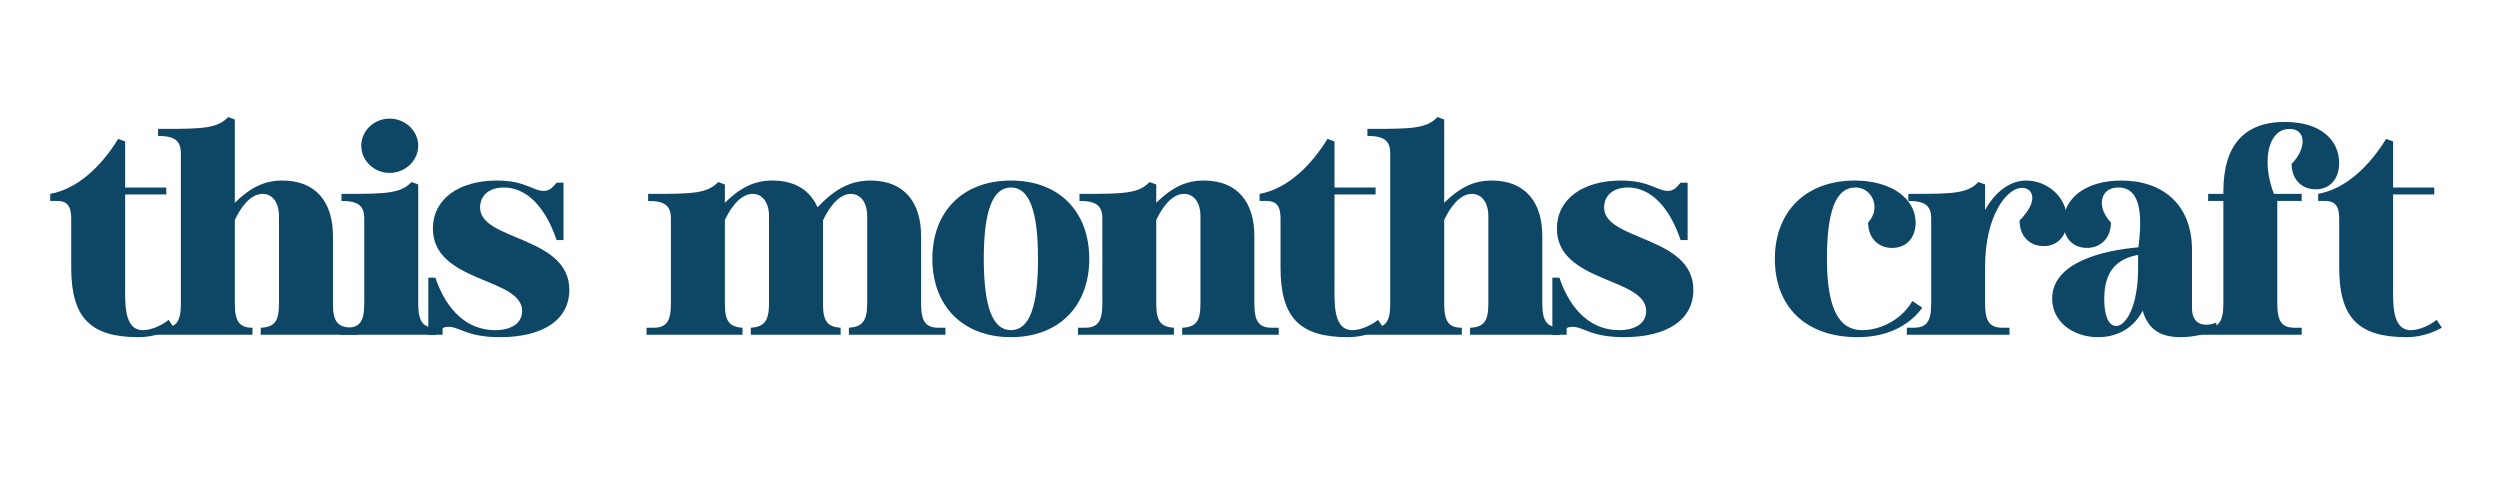 <svg version="1.0" preserveAspectRatio="xMidYMid meet" height="40" viewBox="0 0 150 30" zoomAndPan="magnify" width="200" xmlns:xlink="http://www.w3.org/1999/xlink" xmlns="http://www.w3.org/2000/svg"><path fill-rule="nonzero" fill-opacity="1" d="M 3.414 12.055 C 3.996 12.055 4.273 12.324 4.273 13.109 L 4.273 16.059 C 4.273 19.047 5.406 20.23 8.312 20.23 C 9.027 20.23 9.738 20.047 10.434 19.664 L 10.121 19.191 C 9.684 19.539 9.062 19.809 8.586 19.809 C 7.418 19.809 7.508 18.191 7.508 17.008 L 7.508 11.668 L 9.977 11.668 L 9.977 11.25 L 7.508 11.25 L 7.508 8.484 L 7.09 8.336 C 6.102 9.941 4.691 11.324 3.012 11.633 L 3.012 12.055 Z M 3.414 12.055" fill="#0e4766"></path><path fill-rule="nonzero" fill-opacity="1" d="M 9.391 20.086 L 15.148 20.086 L 15.148 19.664 C 14.348 19.664 14.09 19.266 14.09 18.211 L 14.09 13.199 C 14.438 12.453 15.02 11.633 15.754 11.633 C 16.32 11.633 16.738 12.109 16.738 12.98 L 16.738 18.211 C 16.738 19.266 16.484 19.609 15.68 19.664 L 15.645 19.664 L 15.645 20.086 L 21.438 20.086 L 21.438 19.664 L 21.035 19.664 C 20.23 19.609 19.977 19.266 19.977 18.211 L 19.977 14.164 C 19.977 12.145 18.973 10.832 16.941 10.832 C 15.879 10.832 15.039 11.234 14.09 12.164 L 14.09 7.172 L 13.688 7.023 C 13.047 7.699 12.188 7.734 9.793 7.734 L 9.484 7.734 L 9.484 8.156 C 10.488 8.156 10.852 8.445 10.852 9.211 L 10.852 18.211 C 10.852 19.266 10.598 19.664 9.793 19.664 L 9.391 19.664 Z M 9.391 20.086" fill="#0e4766"></path><path fill-rule="nonzero" fill-opacity="1" d="M 20.395 20.086 L 26.555 20.086 L 26.555 19.664 L 26.156 19.664 C 25.352 19.664 25.094 19.266 25.094 18.211 L 25.094 11.066 L 24.691 10.922 C 24.051 11.598 23.191 11.633 20.797 11.633 L 20.488 11.633 L 20.488 12.055 C 21.492 12.055 21.855 12.344 21.855 13.109 L 21.855 18.211 C 21.855 19.266 21.602 19.664 20.797 19.664 L 20.395 19.664 Z M 21.676 8.738 C 21.676 9.648 22.445 10.375 23.375 10.375 C 24.324 10.375 25.094 9.629 25.094 8.738 C 25.094 7.863 24.324 7.117 23.375 7.117 C 22.445 7.117 21.676 7.844 21.676 8.738 Z M 21.676 8.738" fill="#0e4766"></path><path fill-rule="nonzero" fill-opacity="1" d="M 25.699 20.102 L 26.121 20.102 C 26.41 19.738 26.594 19.609 26.906 19.609 C 27.582 19.609 28 20.23 29.992 20.23 C 32.609 20.23 34.16 19.172 34.16 17.391 C 34.16 14.148 28.805 14.457 28.805 12.453 C 28.805 11.707 29.371 11.25 30.23 11.25 C 31.586 11.25 32.719 12.398 33.395 14.402 L 33.812 14.402 L 33.812 10.961 L 33.395 10.961 C 33.102 11.324 32.918 11.453 32.625 11.453 C 31.969 11.453 31.512 10.832 29.812 10.832 C 27.508 10.832 25.973 11.961 25.973 13.711 C 25.973 16.988 31.328 16.625 31.328 18.664 C 31.328 19.375 30.707 19.809 29.703 19.809 C 28.074 19.809 26.812 18.684 26.121 16.66 L 25.699 16.66 Z M 25.699 20.102" fill="#0e4766"></path><path fill-rule="nonzero" fill-opacity="1" d="M 38.793 20.086 L 44.551 20.086 L 44.551 19.664 C 43.75 19.609 43.492 19.266 43.492 18.211 L 43.492 13.199 C 43.965 12.199 44.57 11.633 45.156 11.633 C 45.723 11.633 46.141 12.109 46.141 12.98 L 46.141 18.211 C 46.141 19.266 45.852 19.609 45.047 19.664 L 45.047 20.086 L 50.438 20.086 L 50.438 19.664 C 49.633 19.609 49.379 19.266 49.379 18.211 L 49.379 13.219 C 49.852 12.219 50.457 11.633 51.043 11.633 C 51.609 11.633 52.031 12.109 52.031 12.98 L 52.031 18.211 C 52.031 19.266 51.734 19.609 50.934 19.664 L 50.934 20.086 L 56.727 20.086 L 56.727 19.664 L 56.324 19.664 C 55.52 19.664 55.266 19.266 55.266 18.211 L 55.266 14.164 C 55.266 12.145 54.258 10.832 52.23 10.832 C 50.824 10.832 49.91 11.543 49.051 12.434 C 48.609 11.434 47.715 10.832 46.344 10.832 C 45.281 10.832 44.441 11.234 43.492 12.164 L 43.492 11.066 L 43.09 10.922 C 42.449 11.598 41.59 11.633 39.195 11.633 L 38.887 11.633 L 38.887 12.055 C 39.891 12.055 40.254 12.344 40.254 13.109 L 40.254 18.211 C 40.254 19.266 40 19.664 39.195 19.664 L 38.793 19.664 Z M 38.793 20.086" fill="#0e4766"></path><path fill-rule="nonzero" fill-opacity="1" d="M 60.656 20.23 C 63.508 20.23 65.355 18.391 65.355 15.531 C 65.355 12.672 63.527 10.832 60.656 10.832 C 57.785 10.832 55.941 12.672 55.941 15.531 C 55.941 18.371 57.785 20.23 60.656 20.23 Z M 60.656 11.25 C 61.754 11.25 62.281 12.637 62.281 15.531 C 62.281 18.426 61.754 19.809 60.656 19.809 C 59.559 19.809 59.027 18.41 59.027 15.531 C 59.027 12.652 59.559 11.25 60.656 11.25 Z M 60.656 11.25" fill="#0e4766"></path><path fill-rule="nonzero" fill-opacity="1" d="M 64.68 20.086 L 70.438 20.086 L 70.438 19.664 C 69.633 19.609 69.375 19.266 69.375 18.211 L 69.375 13.199 C 69.723 12.453 70.309 11.633 71.039 11.633 C 71.605 11.633 72.027 12.109 72.027 12.98 L 72.027 18.211 C 72.027 19.266 71.77 19.609 70.965 19.664 L 70.93 19.664 L 70.93 20.086 L 76.723 20.086 L 76.723 19.664 L 76.32 19.664 C 75.516 19.664 75.262 19.266 75.262 18.211 L 75.262 14.164 C 75.262 12.145 74.258 10.832 72.227 10.832 C 71.168 10.832 70.328 11.234 69.375 12.164 L 69.375 11.066 L 68.973 10.922 C 68.336 11.598 67.477 11.633 65.082 11.633 L 64.77 11.633 L 64.77 12.055 C 65.773 12.055 66.141 12.344 66.141 13.109 L 66.141 18.211 C 66.141 19.266 65.887 19.664 65.082 19.664 L 64.68 19.664 Z M 64.68 20.086" fill="#0e4766"></path><path fill-rule="nonzero" fill-opacity="1" d="M 75.973 12.055 C 76.559 12.055 76.832 12.324 76.832 13.109 L 76.832 16.059 C 76.832 19.047 77.965 20.23 80.875 20.23 C 81.586 20.23 82.301 20.047 82.996 19.664 L 82.684 19.191 C 82.246 19.539 81.621 19.809 81.148 19.809 C 79.977 19.809 80.07 18.191 80.07 17.008 L 80.07 11.668 L 82.535 11.668 L 82.535 11.25 L 80.07 11.25 L 80.07 8.484 L 79.648 8.336 C 78.66 9.941 77.254 11.324 75.574 11.633 L 75.574 12.055 Z M 75.973 12.055" fill="#0e4766"></path><path fill-rule="nonzero" fill-opacity="1" d="M 81.953 20.086 L 87.711 20.086 L 87.711 19.664 C 86.906 19.664 86.652 19.266 86.652 18.211 L 86.652 13.199 C 86.996 12.453 87.582 11.633 88.312 11.633 C 88.879 11.633 89.301 12.109 89.301 12.98 L 89.301 18.211 C 89.301 19.266 89.043 19.609 88.242 19.664 L 88.203 19.664 L 88.203 20.086 L 94 20.086 L 94 19.664 L 93.598 19.664 C 92.793 19.609 92.539 19.266 92.539 18.211 L 92.539 14.164 C 92.539 12.145 91.531 10.832 89.504 10.832 C 88.441 10.832 87.602 11.234 86.652 12.164 L 86.652 7.172 L 86.25 7.023 C 85.609 7.699 84.75 7.734 82.355 7.734 L 82.043 7.734 L 82.043 8.156 C 83.051 8.156 83.414 8.445 83.414 9.211 L 83.414 18.211 C 83.414 19.266 83.16 19.664 82.355 19.664 L 81.953 19.664 Z M 81.953 20.086" fill="#0e4766"></path><path fill-rule="nonzero" fill-opacity="1" d="M 93.141 20.102 L 93.562 20.102 C 93.852 19.738 94.035 19.609 94.348 19.609 C 95.023 19.609 95.441 20.23 97.434 20.23 C 100.051 20.23 101.602 19.172 101.602 17.391 C 101.602 14.148 96.246 14.457 96.246 12.453 C 96.246 11.707 96.816 11.25 97.676 11.25 C 99.027 11.25 100.16 12.398 100.836 14.402 L 101.258 14.402 L 101.258 10.961 L 100.836 10.961 C 100.543 11.324 100.359 11.453 100.07 11.453 C 99.41 11.453 98.953 10.832 97.254 10.832 C 94.949 10.832 93.414 11.961 93.414 13.711 C 93.414 16.988 98.77 16.625 98.77 18.664 C 98.77 19.375 98.148 19.809 97.145 19.809 C 95.516 19.809 94.254 18.684 93.562 16.66 L 93.141 16.66 Z M 93.141 20.102" fill="#0e4766"></path><path fill-rule="nonzero" fill-opacity="1" d="M 106.492 15.531 C 106.492 18.336 108.266 20.23 111.465 20.23 C 113.129 20.23 114.5 19.609 115.34 18.461 L 114.738 18.062 C 114.152 19.102 112.926 19.809 111.723 19.809 C 110.402 19.809 109.617 18.645 109.617 15.531 C 109.617 12.617 110.168 11.25 111.32 11.25 C 112.012 11.25 112.469 11.816 112.469 12.434 C 112.469 12.746 112.344 13.07 112.086 13.348 C 112.086 14.258 112.672 14.875 113.531 14.875 C 114.371 14.875 114.938 14.273 114.938 13.363 C 114.938 11.887 113.441 10.832 111.281 10.832 C 108.375 10.832 106.492 12.672 106.492 15.531 Z M 106.492 15.531" fill="#0e4766"></path><path fill-rule="nonzero" fill-opacity="1" d="M 114.41 20.086 L 120.57 20.086 L 120.57 19.664 L 120.168 19.664 C 119.363 19.664 119.105 19.266 119.105 18.211 L 119.105 16.023 C 119.105 12.816 120.477 11.27 121.301 11.27 C 121.664 11.27 121.938 11.488 121.938 11.871 C 121.938 12.219 121.723 12.672 121.172 13.234 C 121.172 14.148 121.758 14.766 122.617 14.766 C 123.457 14.766 124.023 14.164 124.023 13.199 C 124.023 11.762 122.781 10.832 121.574 10.832 C 120.57 10.832 119.691 11.543 119.105 12.598 L 119.105 11.066 L 118.703 10.922 C 118.066 11.598 117.207 11.633 114.812 11.633 L 114.5 11.633 L 114.5 12.055 C 115.504 12.055 115.871 12.344 115.871 13.109 L 115.871 18.211 C 115.871 19.266 115.617 19.664 114.812 19.664 L 114.41 19.664 Z M 114.41 20.086" fill="#0e4766"></path><path fill-rule="nonzero" fill-opacity="1" d="M 123.129 17.918 C 123.129 19.281 124.352 20.23 125.891 20.23 C 126.766 20.23 127.898 19.902 128.559 18.645 C 128.887 19.738 129.582 20.23 130.844 20.23 C 131.574 20.23 132.305 20.066 132.98 19.773 L 132.98 19.355 C 132.762 19.445 132.543 19.484 132.359 19.484 C 131.848 19.484 131.52 19.137 131.52 18.516 L 131.52 15.004 C 131.52 12.234 129.727 10.832 127.277 10.832 C 125.141 10.832 123.805 11.906 123.805 13.348 C 123.805 14.273 124.371 14.875 125.211 14.875 C 126.07 14.875 126.656 14.258 126.656 13.348 C 126.293 12.965 126.109 12.543 126.109 12.164 C 126.109 11.652 126.453 11.25 127.113 11.25 C 128.008 11.25 128.41 12 128.41 13.402 C 128.41 13.82 128.375 14.312 128.301 14.84 C 126.164 15.02 123.129 15.75 123.129 17.918 Z M 126.254 17.953 C 126.254 16.242 127.023 15.531 128.285 15.293 L 128.285 16.113 C 128.285 18.391 127.551 19.559 126.969 19.559 C 126.527 19.559 126.254 18.973 126.254 17.953 Z M 126.254 17.953" fill="#0e4766"></path><path fill-rule="nonzero" fill-opacity="1" d="M 131.941 20.086 L 138.102 20.086 L 138.102 19.664 L 137.699 19.664 C 136.93 19.664 136.637 19.32 136.637 18.211 L 136.637 12.055 L 138.102 12.055 L 138.102 11.633 L 136.438 11.633 C 136.18 10.977 136.055 10.305 136.055 9.719 C 136.055 8.594 136.508 7.734 137.367 7.734 C 137.898 7.734 138.156 8.047 138.156 8.484 C 138.156 8.883 137.934 9.395 137.496 9.832 C 137.496 10.742 138.082 11.359 138.941 11.359 C 139.781 11.359 140.348 10.762 140.348 9.777 C 140.348 8.391 139.234 7.316 137.094 7.316 C 134.645 7.316 133.402 8.723 133.402 11.488 L 133.402 11.633 L 132.488 11.633 L 132.488 12.055 L 133.402 12.055 L 133.402 18.211 C 133.402 19.32 133.109 19.664 132.344 19.664 L 131.941 19.664 Z M 131.941 20.086" fill="#0e4766"></path><path fill-rule="nonzero" fill-opacity="1" d="M 139.492 12.055 C 140.074 12.055 140.352 12.324 140.352 13.109 L 140.352 16.059 C 140.352 19.047 141.484 20.23 144.391 20.23 C 145.102 20.23 145.816 20.047 146.512 19.664 L 146.199 19.191 C 145.762 19.539 145.137 19.809 144.664 19.809 C 143.492 19.809 143.586 18.191 143.586 17.008 L 143.586 11.668 L 146.055 11.668 L 146.055 11.25 L 143.586 11.25 L 143.586 8.484 L 143.164 8.336 C 142.176 9.941 140.77 11.324 139.09 11.633 L 139.09 12.055 Z M 139.492 12.055" fill="#0e4766"></path></svg>